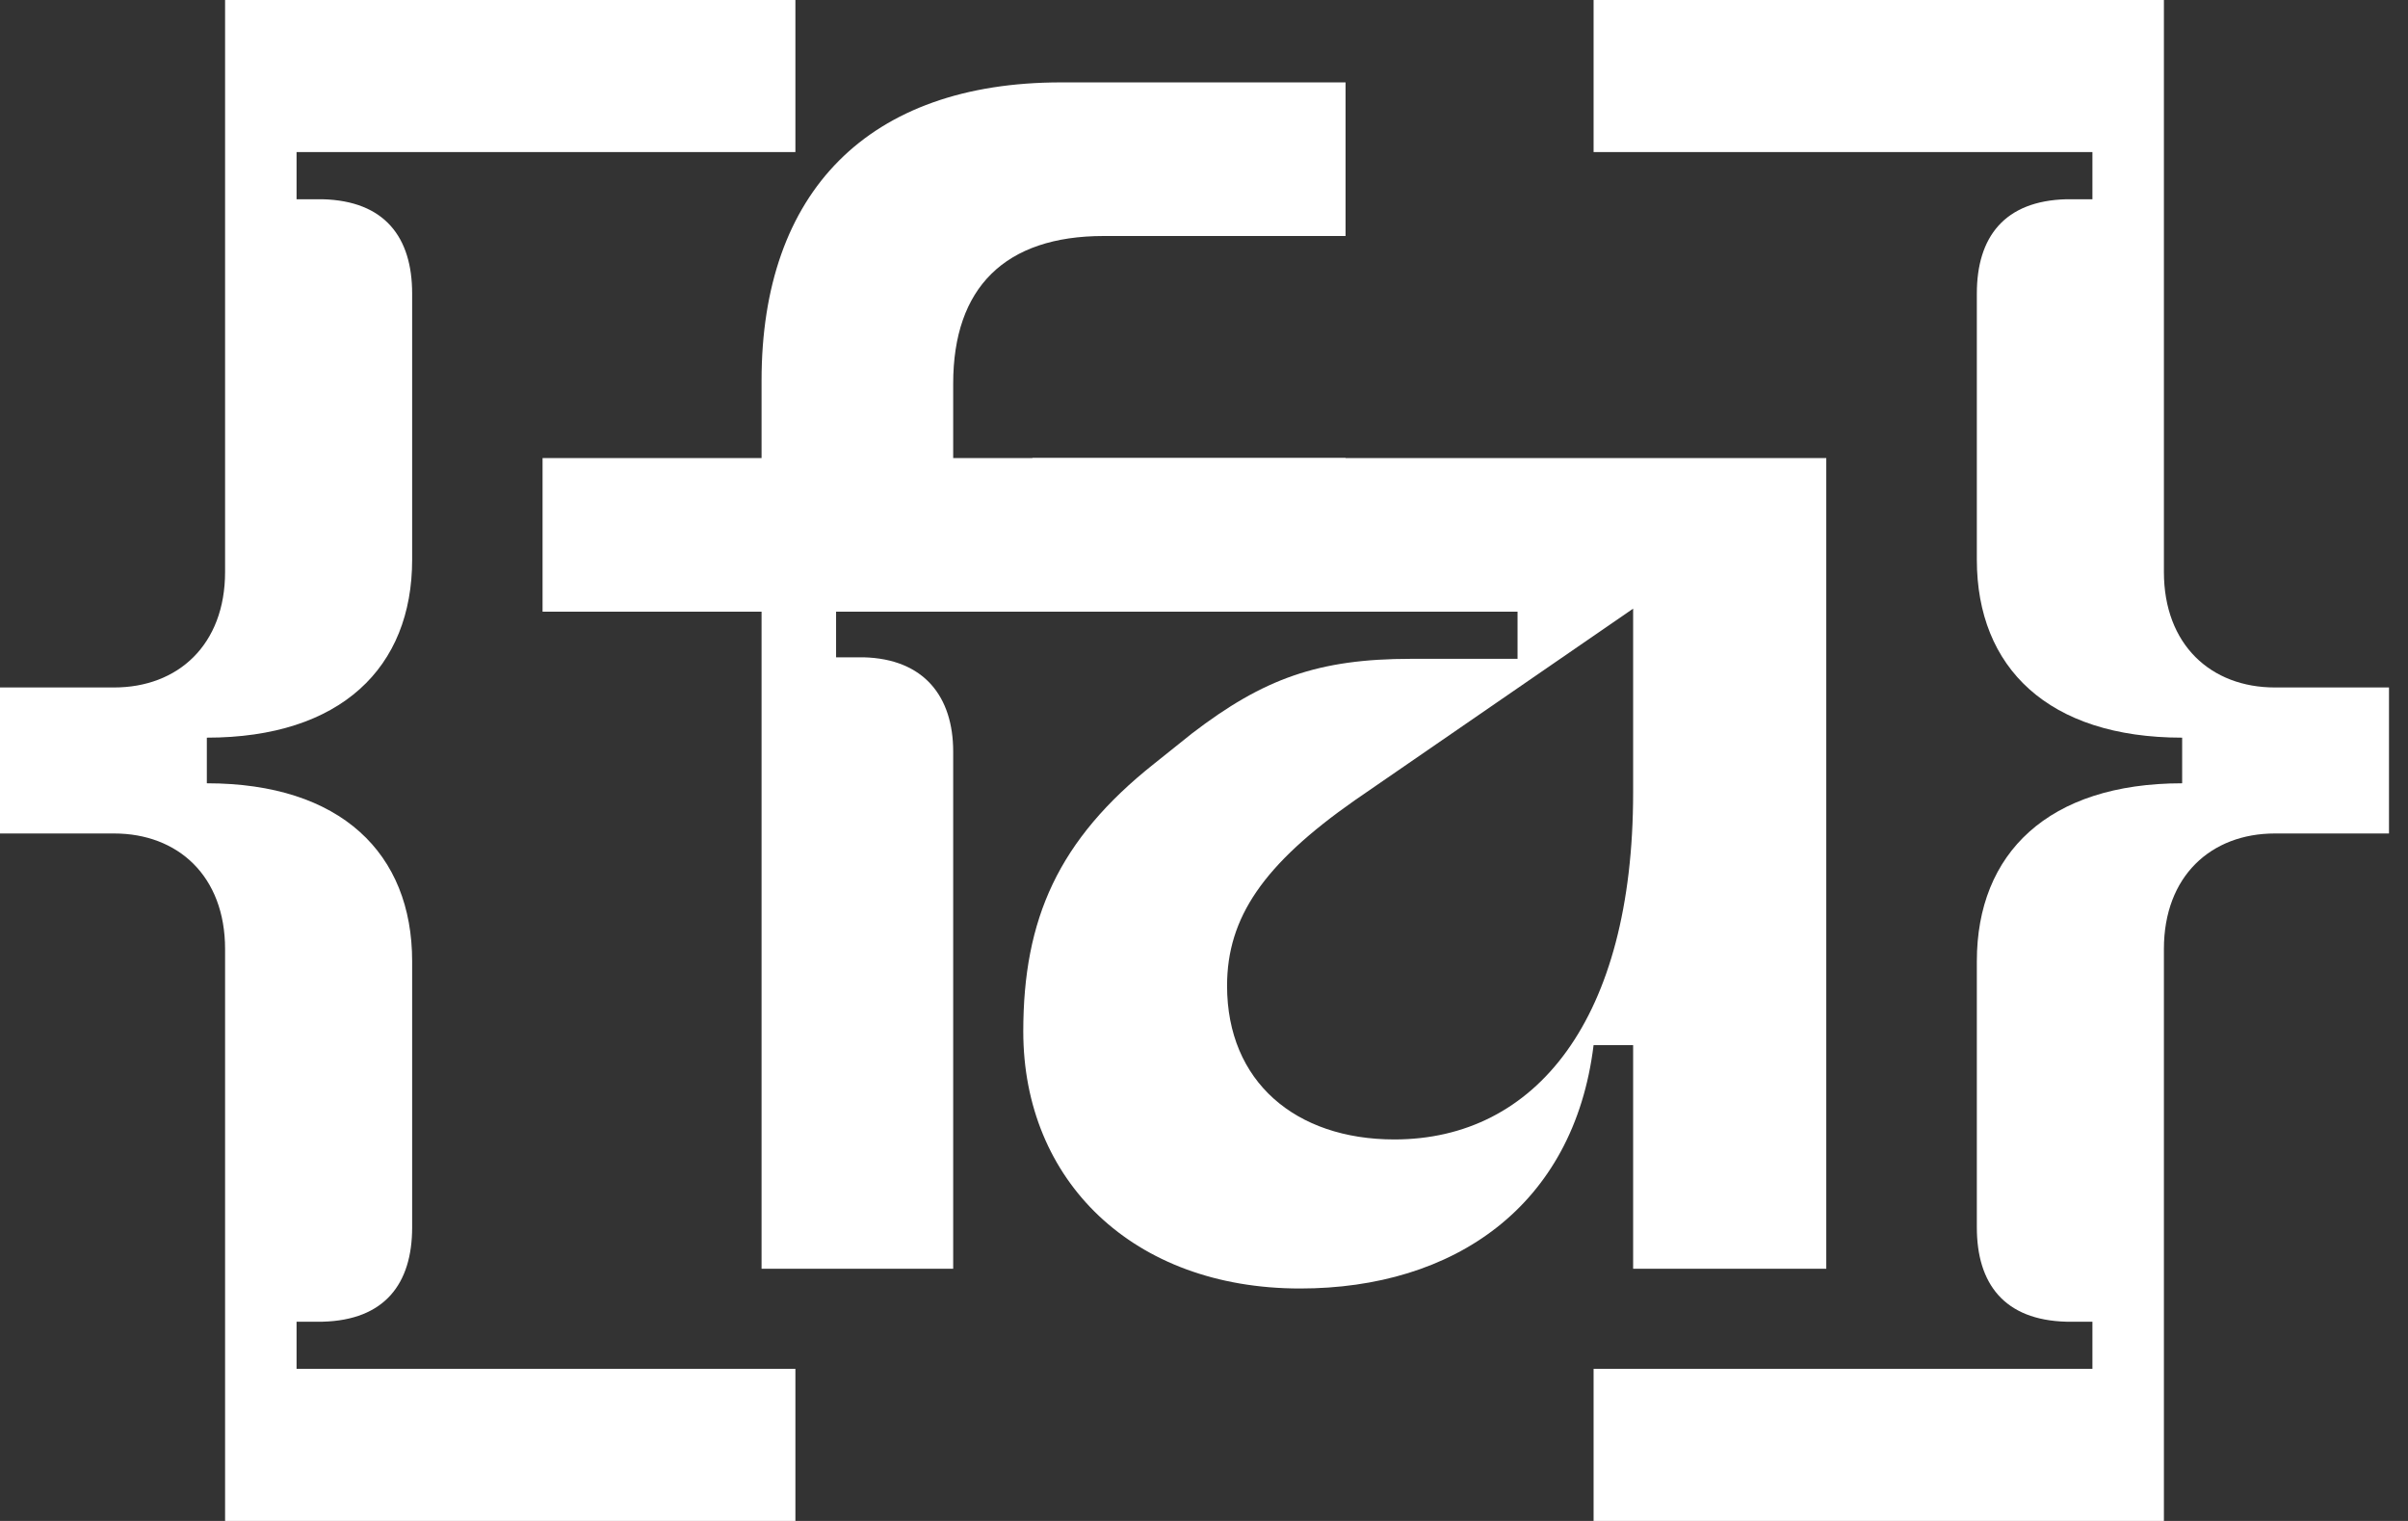 <svg width="19" height="12" viewBox="0 0 19 12" fill="none" xmlns="http://www.w3.org/2000/svg">
<rect x="0" y="0" width="19" height="12" fill="#333333" stroke="none"/>
<path d="M1.776 4.512V5.24521e-06H6.276V1.2H2.34V1.572H2.544C3.036 1.584 3.252 1.872 3.252 2.316V4.416C3.252 5.268 2.688 5.82 1.632 5.82V6.18C2.688 6.18 3.252 6.732 3.252 7.584V9.684C3.252 10.128 3.036 10.416 2.544 10.428H2.34V10.8H6.276V12H1.776V7.488C1.776 6.912 1.404 6.576 0.9 6.576H0V5.424H0.9C1.404 5.424 1.776 5.088 1.776 4.512Z" fill="white"/>
<path d="M6.009 3.002C6.009 1.514 6.849 0.65 8.373 0.65H10.617V1.862H8.709C7.929 1.862 7.521 2.27 7.521 3.026V3.614H10.617V4.826H6.597V5.186H6.813C7.293 5.198 7.521 5.498 7.521 5.93V10.01H6.009V4.826H4.281V3.614H6.009V3.002Z" fill="white"/>
<path d="M10.258 10.166C8.938 10.166 8.074 9.314 8.074 8.138C8.074 7.25 8.35 6.626 9.106 6.026L9.406 5.786C9.97 5.354 10.402 5.198 11.134 5.198H11.974V4.826H8.146V3.614H14.41V10.01H12.886V8.246H12.574C12.418 9.518 11.47 10.166 10.258 10.166ZM11.002 8.99C12.118 8.99 12.886 8.042 12.886 6.254V4.802L10.69 6.314C9.97 6.818 9.682 7.238 9.682 7.778C9.682 8.534 10.222 8.99 11.002 8.99Z" fill="white"/>
<path d="M17.074 7.488V12H12.574V10.8H16.51V10.428H16.306C15.814 10.416 15.598 10.128 15.598 9.684V7.584C15.598 6.732 16.162 6.18 17.218 6.18V5.82C16.162 5.82 15.598 5.268 15.598 4.416V2.316C15.598 1.872 15.814 1.584 16.306 1.572H16.51V1.2H12.574V-8.34465e-07H17.074V4.512C17.074 5.088 17.446 5.424 17.95 5.424H18.85V6.576H17.95C17.446 6.576 17.074 6.912 17.074 7.488Z" fill="white"/>
</svg>
